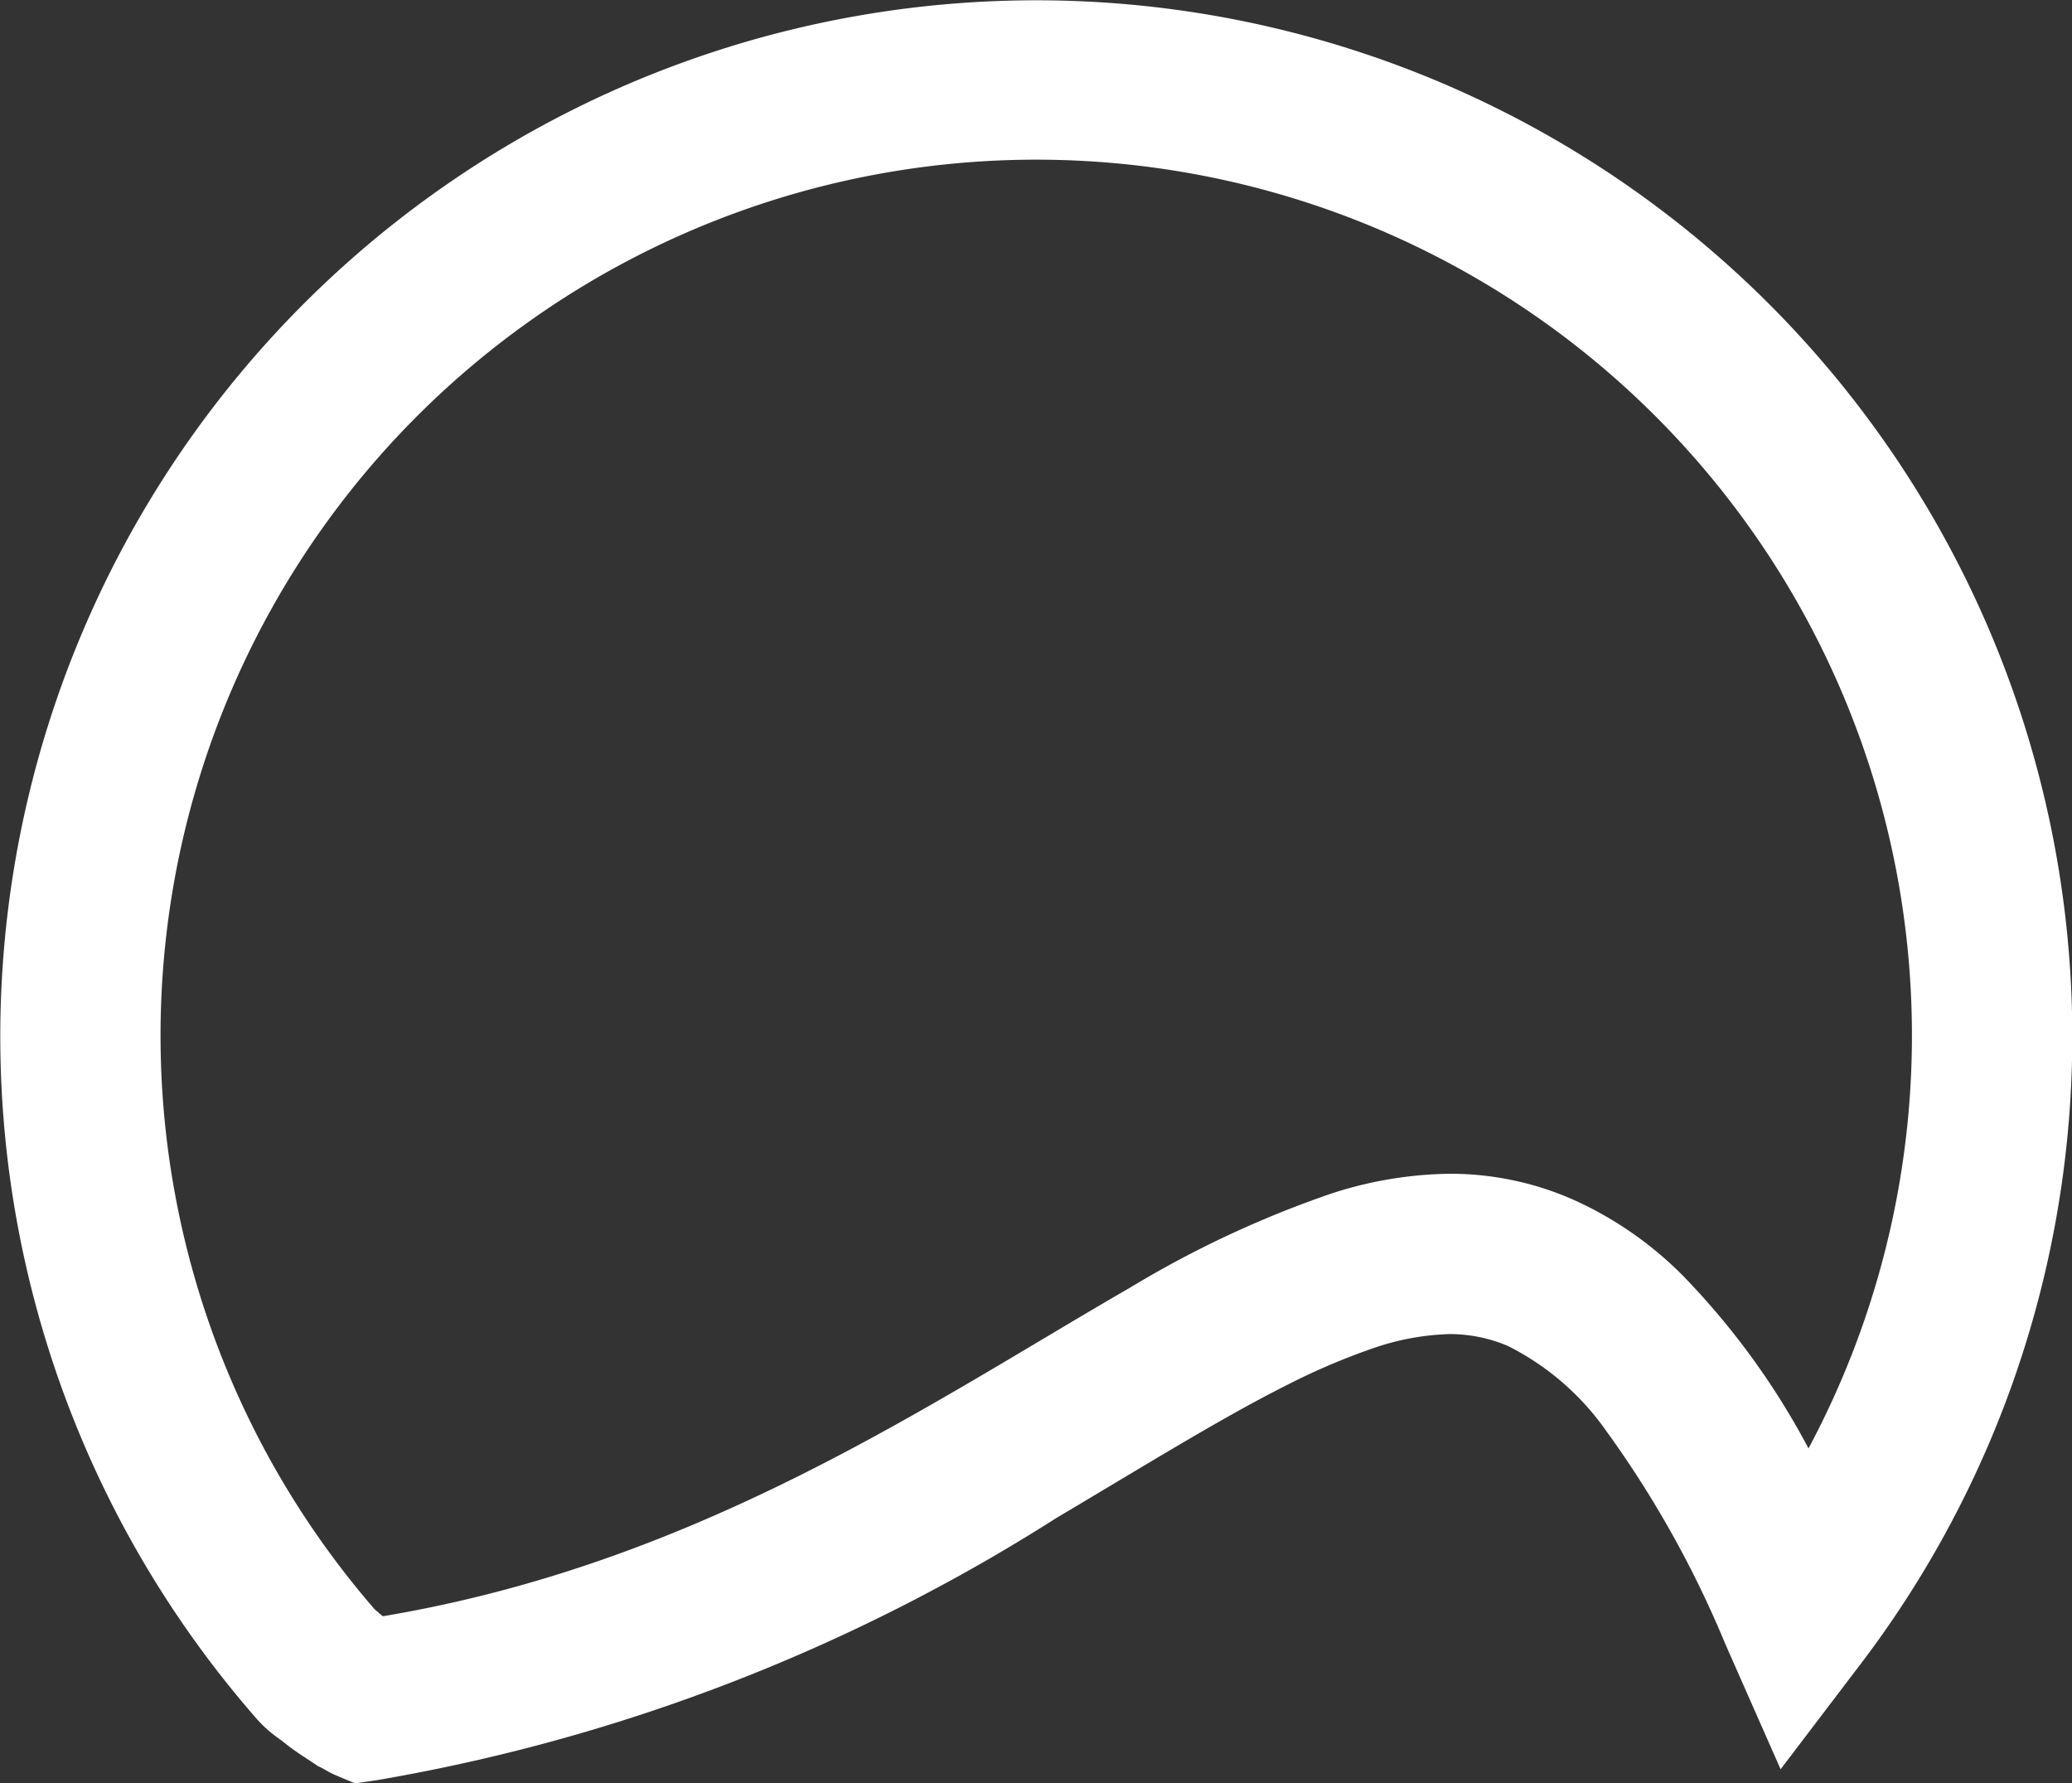 <svg xmlns="http://www.w3.org/2000/svg" width="30" height="25.816" viewBox="0 0 30 25.816"><rect x="0" y="0" width="30" height="25.816" fill="#333333" stroke="none"/><path d="M3944.877,24140.105c-.113-.051-.178-.1-.242-.125l-.188-.125a3.6,3.6,0,0,1-.341-.246,2.465,2.465,0,0,1-.207-.16,1.953,1.953,0,0,1-.152-.152,15,15,0,1,1,23.261-.852l-1.2,1.578-.8-1.812a15.088,15.088,0,0,0-1.725-3.086,3.842,3.842,0,0,0-1.424-1.23,2.152,2.152,0,0,0-.842-.172,3.7,3.7,0,0,0-1.035.18,9.571,9.571,0,0,0-1.308.551c-.959.48-2.077,1.176-3.343,1.926a26.686,26.686,0,0,1-9.841,3.8l-.323.047Zm.94-2.125v0Zm-.247-.172c4.572-.766,7.915-3.082,10.807-4.75a15.116,15.116,0,0,1,2.919-1.367,5.748,5.748,0,0,1,1.725-.289,4.414,4.414,0,0,1,1.766.367,5.281,5.281,0,0,1,1.607,1.109,10.916,10.916,0,0,1,1.818,2.5,12.679,12.679,0,1,0-20.758,2.332Zm24.456-8.4Z" transform="translate(-3940.027 -24114.41)" fill="#fff"/></svg>